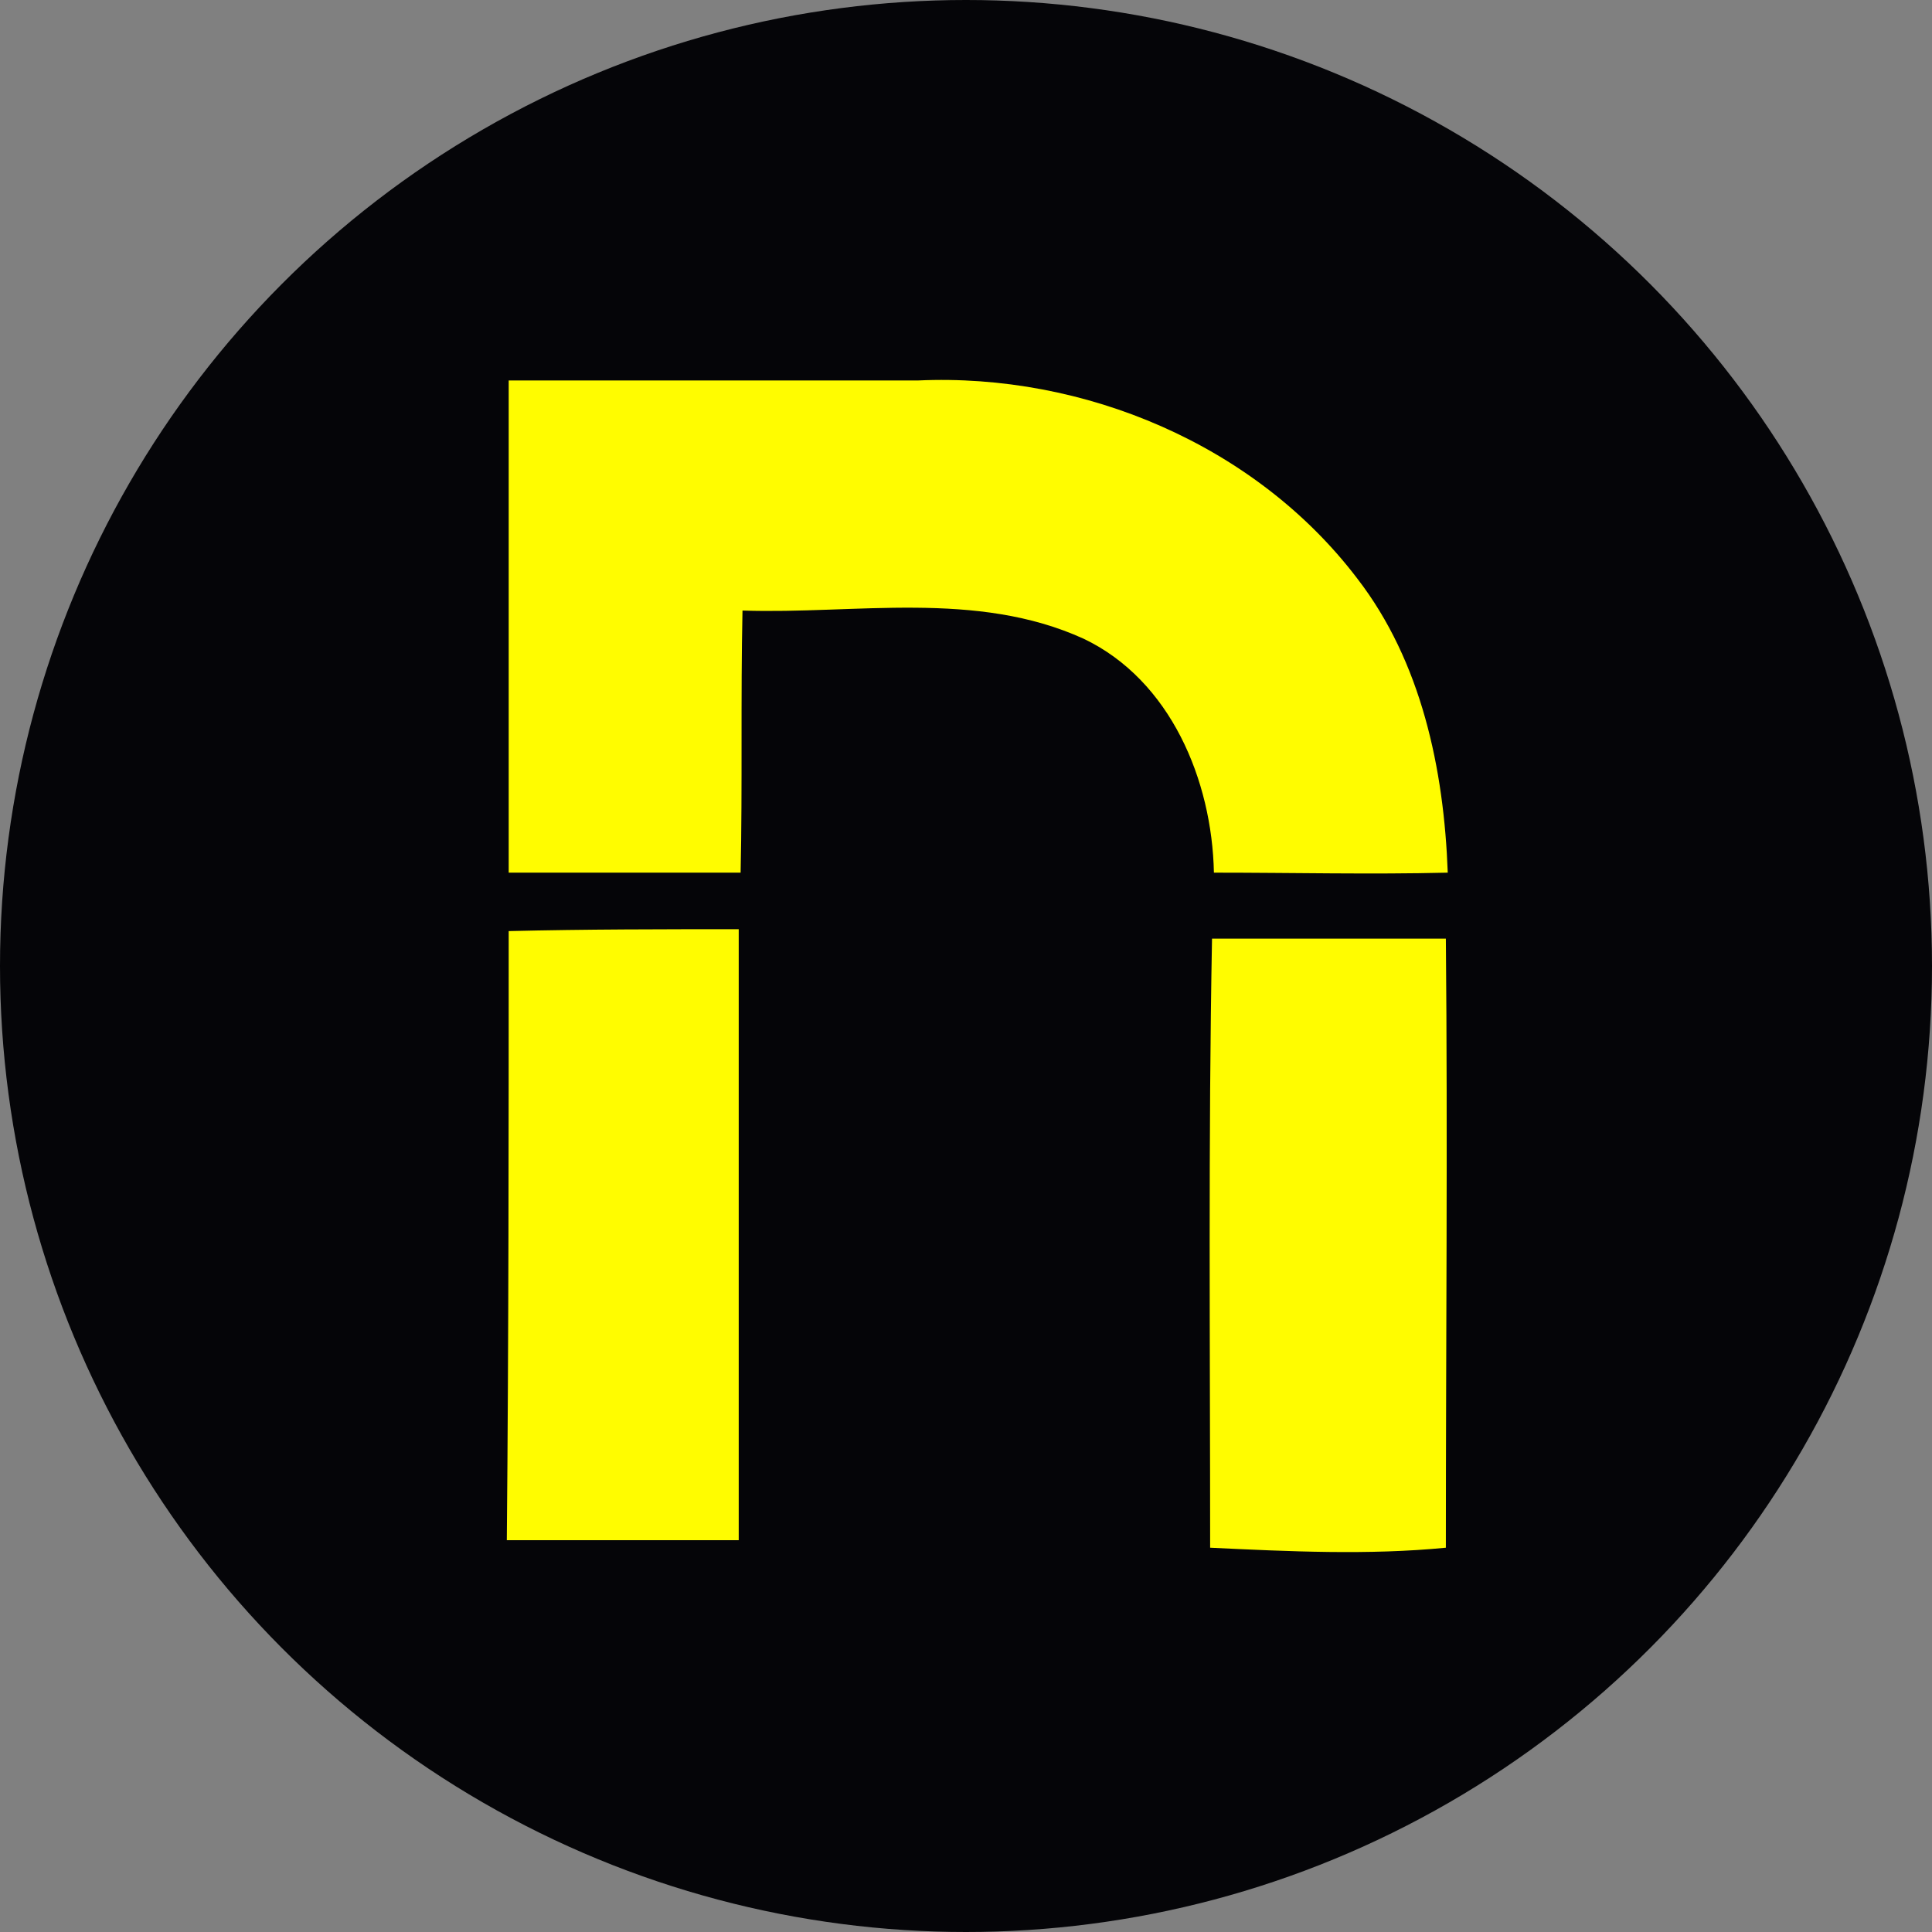 <?xml version="1.0" encoding="UTF-8"?>
<svg id="Layer_1" xmlns="http://www.w3.org/2000/svg" xmlns:xlink="http://www.w3.org/1999/xlink" viewBox="0 0 512 512">
  <rect x="0" y="0" width="512" height="512" fill="#808080" stroke="none"/>
  <defs>
    <style>
      .cls-1 {
        fill: none;
      }

      .cls-2 {
        fill: #050508;
      }

      .cls-3 {
        fill: #fffc00;
      }

      .cls-4 {
        clip-path: url(#clippath);
      }
    </style>
    <clipPath id="clippath">
      <rect class="cls-1" x="134.31" y="100.69" width="249.36" height="310.63"/>
    </clipPath>
  </defs>
  <circle class="cls-2" cx="256" cy="256" r="256"/>
  <g class="cls-4">
    <path class="cls-3" d="M134.81,100.83h108.44c43.97-2,89.45,16.99,116.43,52.47,16.99,21.99,22.99,50.48,23.99,77.96-20.49.5-40.98,0-61.97,0-.5-24.49-11.49-50.97-34.48-61.97-28.48-12.99-60.46-6.49-90.45-7.49-.5,22.99,0,46.48-.5,69.46h-61.46V100.83ZM134.81,246.75c20.49-.5,40.98-.5,60.96-.5v161.91h-61.46c.5-53.97.5-107.44.5-161.41h0ZM321.2,248.75h61.97c.5,53.97,0,107.44,0,161.41-20.49,2-41.48,1-62.47,0,0-53.97-.5-107.94.5-161.41h0Z"/>
  </g>
</svg>